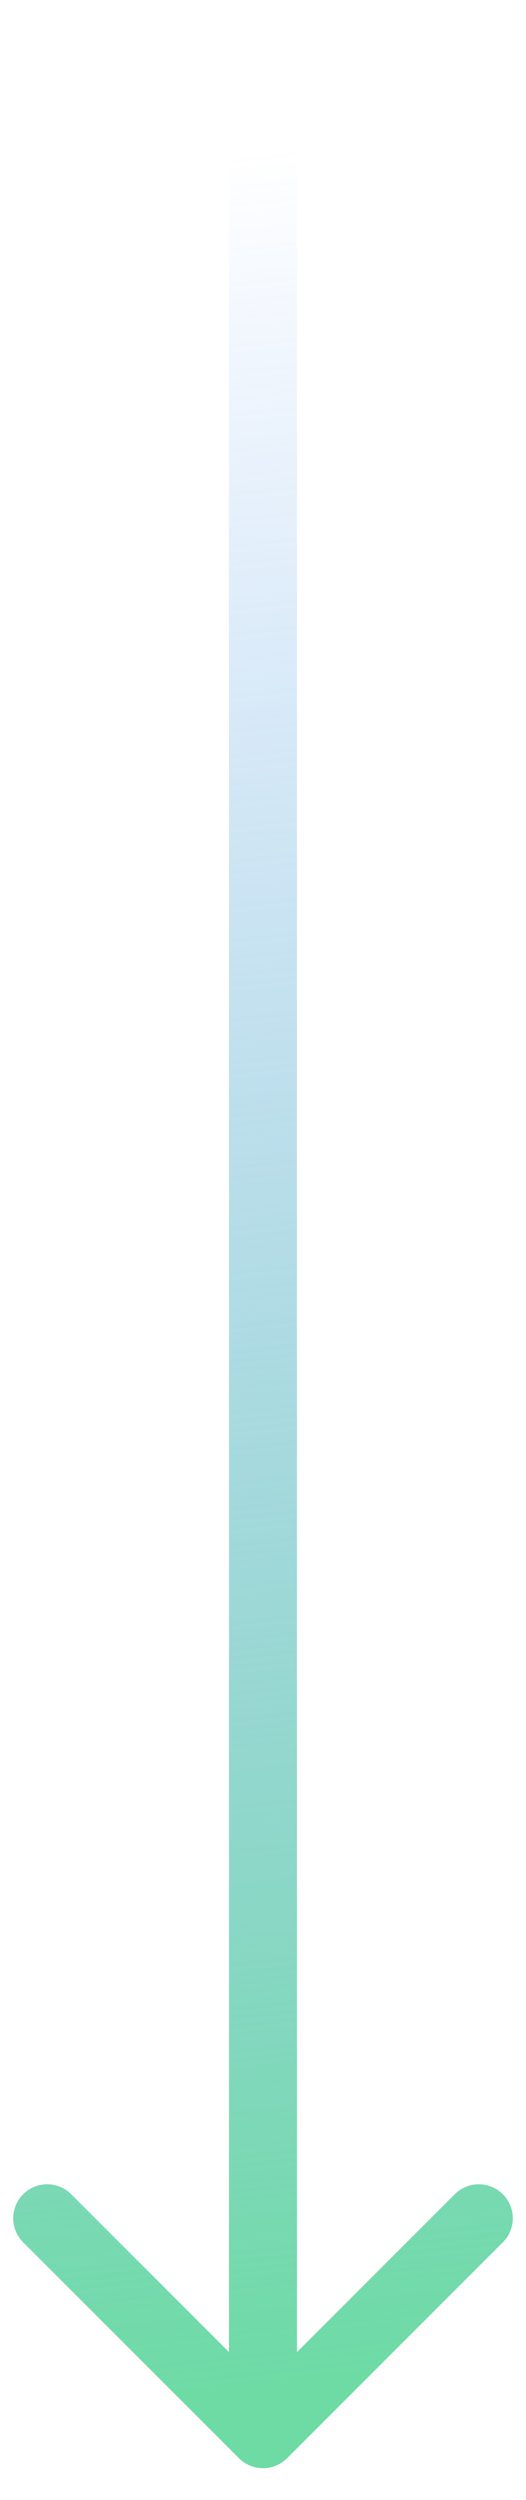 <svg xmlns="http://www.w3.org/2000/svg" fill="none" preserveAspectRatio="xMinYMin meet" viewBox="0 0 16 76"><path fill="url(#arrow_svg__a)" d="M7.27 74.731a1.034 1.034 0 0 0 1.461 0l6.579-6.579a1.034 1.034 0 0 0-1.462-1.462L8 72.538 2.152 66.69A1.034 1.034 0 0 0 .69 68.152l6.58 6.579ZM6.965 0v74h2.068V0H6.966Z"></path><defs><linearGradient id="arrow_svg__a" x1="7.652" x2="0.524" y1="72.469" y2="5.448" gradientUnits="userSpaceOnUse"><stop stop-color="#6EDBA5"></stop><stop offset="1" stop-color="#5C96F4" stop-opacity="0"></stop></linearGradient></defs></svg>